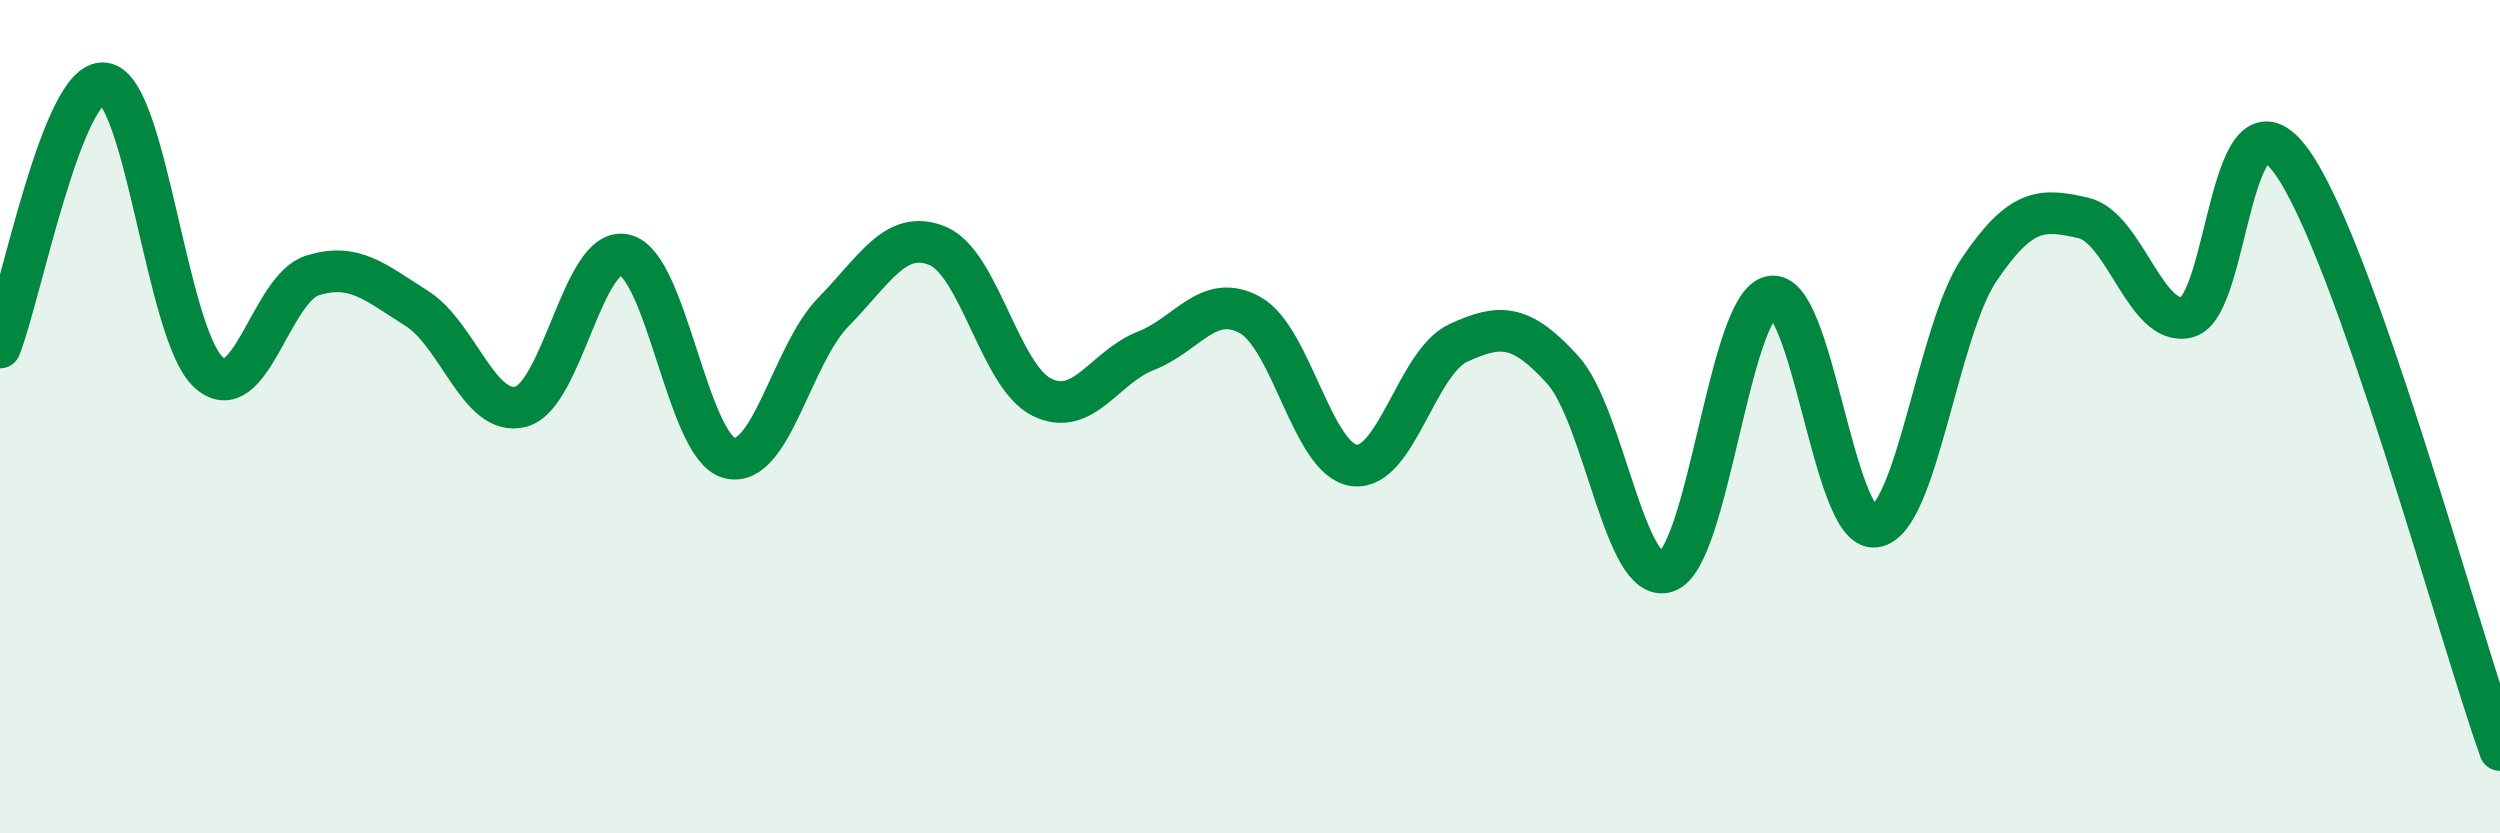 
    <svg width="60" height="20" viewBox="0 0 60 20" xmlns="http://www.w3.org/2000/svg">
      <path
        d="M 0,8.34 C 0.5,7.07 1.5,1.88 2.5,2 C 3.5,2.12 4,8.01 5,8.93 C 6,9.85 6.5,6.92 7.5,6.61 C 8.5,6.3 9,6.77 10,7.4 C 11,8.03 11.5,10.02 12.5,9.76 C 13.5,9.5 14,5.87 15,6.12 C 16,6.37 16.5,10.72 17.5,10.99 C 18.5,11.26 19,8.51 20,7.49 C 21,6.47 21.5,5.49 22.5,5.9 C 23.5,6.31 24,9.03 25,9.53 C 26,10.03 26.5,8.81 27.5,8.42 C 28.5,8.03 29,7.01 30,7.56 C 31,8.11 31.5,11.04 32.5,11.17 C 33.5,11.3 34,8.69 35,8.23 C 36,7.77 36.5,7.77 37.5,8.87 C 38.5,9.97 39,14.07 40,13.72 C 41,13.37 41.5,7.34 42.5,7.12 C 43.5,6.9 44,12.77 45,12.64 C 46,12.51 46.5,7.95 47.5,6.47 C 48.5,4.99 49,5 50,5.23 C 51,5.46 51.5,7.88 52.5,7.61 C 53.5,7.34 53.5,1.8 55,3.88 C 56.5,5.96 59,15.18 60,18L60 20L0 20Z"
        fill="#008740"
        opacity="0.1"
        stroke-linecap="round"
        stroke-linejoin="round"
      />
      <path
        d="M 0,8.34 C 0.5,7.07 1.5,1.88 2.5,2 C 3.5,2.12 4,8.01 5,8.93 C 6,9.85 6.5,6.92 7.5,6.61 C 8.5,6.3 9,6.77 10,7.4 C 11,8.03 11.5,10.02 12.5,9.76 C 13.5,9.5 14,5.87 15,6.12 C 16,6.37 16.5,10.72 17.5,10.99 C 18.5,11.26 19,8.51 20,7.49 C 21,6.47 21.5,5.49 22.5,5.9 C 23.5,6.31 24,9.03 25,9.53 C 26,10.03 26.5,8.81 27.5,8.42 C 28.5,8.03 29,7.01 30,7.56 C 31,8.11 31.5,11.04 32.5,11.17 C 33.5,11.3 34,8.69 35,8.23 C 36,7.77 36.5,7.77 37.5,8.87 C 38.5,9.97 39,14.07 40,13.72 C 41,13.37 41.5,7.34 42.5,7.12 C 43.5,6.9 44,12.77 45,12.64 C 46,12.51 46.5,7.95 47.5,6.47 C 48.5,4.99 49,5 50,5.23 C 51,5.46 51.5,7.88 52.5,7.61 C 53.5,7.34 53.5,1.8 55,3.88 C 56.5,5.96 59,15.18 60,18"
        stroke="#008740"
        stroke-width="1"
        fill="none"
        stroke-linecap="round"
        stroke-linejoin="round"
      />
    </svg>
  